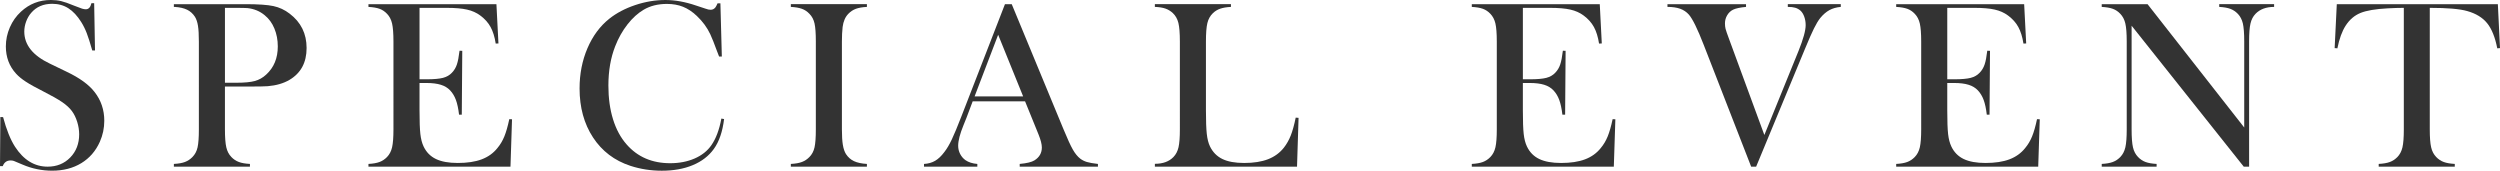 <?xml version="1.0" encoding="UTF-8"?>
<svg id="_レイヤー_1" data-name="レイヤー_1" xmlns="http://www.w3.org/2000/svg" viewBox="0 0 307.628 21.006">
  <defs>
    <style>
      .cls-1 {
        fill: #333;
      }
    </style>
  </defs>
  <path class="cls-1" d="M0,20.449l.044-6.05.337.015c.41,1.54.898,2.753,1.465,3.639,1.064,1.637,2.402,2.455,4.014,2.455,1.123,0,2.051-.376,2.783-1.128s1.099-1.704,1.099-2.856c0-.498-.081-1.006-.241-1.523-.162-.518-.379-.962-.652-1.333-.283-.381-.682-.747-1.193-1.099-.514-.352-1.297-.796-2.352-1.333-.928-.469-1.639-.864-2.131-1.187-.494-.322-.892-.649-1.194-.981-.84-.918-1.26-2.036-1.26-3.354,0-.811.163-1.592.491-2.344.326-.752.783-1.396,1.369-1.934,1.035-.957,2.261-1.436,3.677-1.436.459,0,.884.047,1.274.14s.913.275,1.567.549c.488.195.82.32.996.374s.332.08.469.08c.342,0,.571-.249.688-.747h.337l.103,5.815h-.337c-.264-.928-.49-1.638-.68-2.131-.19-.493-.417-.95-.681-1.37-.478-.762-1.004-1.325-1.579-1.691s-1.238-.55-1.988-.55c-1.092,0-1.955.372-2.588,1.114-.264.304-.471.66-.622,1.071-.151.41-.227.82-.227,1.231,0,1.633,1.048,2.947,3.145,3.944l2.062.997c1.59.753,2.735,1.584,3.438,2.492.8,1.018,1.199,2.2,1.199,3.549,0,.896-.181,1.754-.542,2.572-.508,1.14-1.27,2.02-2.285,2.638s-2.212.928-3.589.928c-1.26,0-2.471-.249-3.633-.747-.605-.264-.967-.415-1.084-.454s-.249-.059-.396-.059c-.469,0-.791.234-.967.703h-.337Z"/>
  <path class="cls-1" d="M27.679,10.649v5.259c0,.996.056,1.736.168,2.22s.32.881.623,1.193c.264.273.568.477.916.608.346.132.803.212,1.369.241v.337h-9.36v-.337c.566-.029,1.022-.109,1.37-.241.346-.132.651-.335.915-.608.312-.312.522-.708.63-1.187s.161-1.221.161-2.227V5.112c0-.84-.036-1.486-.11-1.94-.072-.454-.197-.823-.373-1.106-.254-.391-.576-.681-.967-.871s-.898-.306-1.523-.345h-.103v-.337h8.833c1.543,0,2.681.078,3.413.234s1.401.469,2.007.938c1.387,1.055,2.08,2.461,2.08,4.219,0,1.787-.703,3.096-2.109,3.926-.732.43-1.621.688-2.666.776-.332.029-1.133.044-2.402.044h-2.871ZM27.679,10.181h1.436c.967,0,1.711-.07,2.234-.212.521-.142.988-.403,1.398-.784.957-.869,1.436-2.026,1.436-3.472,0-.801-.139-1.535-.418-2.204-.277-.669-.676-1.214-1.193-1.634-.596-.498-1.304-.791-2.124-.879-.225-.02-.737-.029-1.538-.029h-1.23v9.214Z"/>
  <path class="cls-1" d="M61.086.513l.249,4.834-.337.015c-.127-.82-.337-1.499-.63-2.036s-.718-1.011-1.274-1.421c-.459-.342-1.001-.583-1.626-.725s-1.455-.213-2.49-.213h-3.354v8.789h.879c.889,0,1.558-.059,2.007-.176s.815-.327,1.099-.63c.273-.283.477-.617.607-1.003.133-.386.242-.955.33-1.707l.337.015-.059,7.852h-.337c-.088-.752-.218-1.357-.389-1.816s-.407-.85-.71-1.172c-.293-.312-.674-.542-1.143-.688s-1.064-.22-1.787-.22h-.835v3.354c0,1.338.034,2.312.103,2.923s.2,1.12.396,1.53c.332.703.837,1.219,1.516,1.546s1.575.49,2.688.49c1.172,0,2.153-.148,2.944-.446s1.436-.76,1.934-1.385c.352-.42.637-.898.857-1.436.219-.537.422-1.245.607-2.124l.337.015-.19,5.83h-17.476v-.337c.557-.029,1.008-.107,1.354-.234s.657-.332.931-.615c.303-.312.51-.71.622-1.193s.169-1.224.169-2.22V5.112c0-.996-.057-1.735-.169-2.219s-.319-.882-.622-1.194c-.264-.283-.569-.488-.915-.615-.348-.127-.804-.205-1.37-.234v-.337h15.747Z"/>
  <path class="cls-1" d="M88.647.41l.176,6.548h-.337c-.107-.283-.19-.498-.249-.645-.342-.938-.62-1.636-.835-2.095-.381-.82-.933-1.572-1.655-2.256-.547-.518-1.113-.894-1.699-1.128s-1.245-.352-1.978-.352c-1.104,0-2.061.239-2.871.718-.713.42-1.377,1.023-1.992,1.81s-1.118,1.682-1.509,2.688c-.557,1.416-.835,3.027-.835,4.834,0,1.533.19,2.915.571,4.146s.938,2.261,1.67,3.091c1.348,1.543,3.135,2.314,5.361,2.314,1.113,0,2.114-.192,3.003-.578s1.577-.931,2.065-1.634c.566-.811.977-1.904,1.23-3.281l.337.059c-.186,1.543-.605,2.769-1.26,3.677-.625.869-1.486,1.533-2.586,1.992-1.098.459-2.37.688-3.815.688-1.348,0-2.637-.2-3.867-.601-1.963-.645-3.496-1.809-4.6-3.493s-1.655-3.694-1.655-6.028c0-1.787.322-3.435.967-4.943s1.543-2.723,2.695-3.641c.889-.703,1.95-1.262,3.186-1.677s2.474-.623,3.714-.623c1.182,0,2.432.225,3.75.674l1.201.396c.234.088.439.132.615.132.244,0,.444-.103.601-.308.068-.098.151-.259.249-.483h.352Z"/>
  <path class="cls-1" d="M106.674.513v.337c-.557.029-1.009.107-1.355.234s-.656.332-.93.615c-.381.391-.615.933-.703,1.626-.059.518-.088,1.113-.088,1.787v10.796c0,.811.039,1.45.117,1.919s.205.845.381,1.128c.254.391.581.682.981.872s.933.305,1.597.344v.337h-9.36v-.337c.566-.029,1.022-.109,1.37-.241.346-.132.651-.335.915-.608.312-.312.522-.708.63-1.187s.161-1.221.161-2.227V5.112c0-1.006-.054-1.748-.161-2.227s-.317-.874-.63-1.187c-.264-.283-.571-.488-.923-.615s-.806-.205-1.362-.234v-.337h9.36Z"/>
  <path class="cls-1" d="M135.1,20.508h-9.624v-.337c.869-.078,1.475-.225,1.816-.439.605-.381.908-.908.908-1.582,0-.4-.137-.938-.41-1.611l-.249-.615-1.406-3.457h-6.445l-.762,2.021-.366.908c-.439,1.074-.659,1.919-.659,2.534,0,.361.081.698.241,1.011.162.312.379.566.652.762.381.264.869.42,1.465.469v.337h-6.562v-.337c.518-.029.972-.156,1.362-.381s.771-.586,1.143-1.084c.312-.4.617-.915.915-1.545s.691-1.575,1.18-2.835l5.361-13.813h.835l6.372,15.396c.479,1.162.859,1.992,1.143,2.49s.591.874.923,1.128c.234.176.503.311.806.403s.757.173,1.362.241v.337ZM125.9,11.865l-3.076-7.588-2.9,7.588h5.977Z"/>
  <path class="cls-1" d="M142.109,20.508v-.352c.986,0,1.748-.278,2.285-.835.303-.312.51-.71.622-1.193s.169-1.224.169-2.22V5.112c0-1.035-.062-1.799-.183-2.292-.123-.493-.35-.896-.682-1.209-.273-.254-.578-.439-.916-.557-.336-.117-.769-.186-1.296-.205v-.337h9.36v.337c-.537.029-.977.103-1.318.22s-.645.303-.908.557c-.332.322-.557.728-.674,1.216s-.176,1.245-.176,2.271v8.452c0,1.299.034,2.266.103,2.9s.2,1.152.396,1.553c.342.703.85,1.219,1.523,1.546s1.567.49,2.681.49c1.162,0,2.141-.153,2.937-.461s1.448-.784,1.956-1.429c.342-.439.622-.938.843-1.494.219-.557.422-1.289.607-2.197l.352.029-.19,6.006h-17.49Z"/>
  <path class="cls-1" d="M196.853.513l.249,4.834-.337.015c-.127-.82-.337-1.499-.63-2.036s-.718-1.011-1.274-1.421c-.459-.342-1.001-.583-1.626-.725s-1.455-.213-2.49-.213h-3.354v8.789h.879c.889,0,1.558-.059,2.007-.176s.815-.327,1.099-.63c.273-.283.477-.617.607-1.003.133-.386.242-.955.33-1.707l.337.015-.059,7.852h-.337c-.088-.752-.218-1.357-.389-1.816s-.407-.85-.71-1.172c-.293-.312-.674-.542-1.143-.688s-1.064-.22-1.787-.22h-.835v3.354c0,1.338.034,2.312.103,2.923s.2,1.12.396,1.53c.332.703.837,1.219,1.516,1.546s1.575.49,2.688.49c1.172,0,2.153-.148,2.944-.446s1.436-.76,1.934-1.385c.352-.42.637-.898.857-1.436.219-.537.422-1.245.607-2.124l.337.015-.19,5.83h-17.476v-.337c.557-.029,1.008-.107,1.354-.234s.657-.332.931-.615c.303-.312.51-.71.622-1.193s.169-1.224.169-2.22V5.112c0-.996-.057-1.735-.169-2.219s-.319-.882-.622-1.194c-.264-.283-.569-.488-.915-.615-.348-.127-.804-.205-1.37-.234v-.337h15.747Z"/>
  <path class="cls-1" d="M205.182.513h9.668v.337c-.732.068-1.26.181-1.582.337-.303.146-.547.374-.732.682s-.278.642-.278,1.003c0,.254.024.479.073.674s.195.62.439,1.274l4.336,11.792,4.204-10.342c.586-1.455.879-2.515.879-3.179,0-.371-.059-.718-.176-1.04s-.273-.571-.469-.747c-.195-.166-.41-.283-.645-.352s-.537-.103-.908-.103v-.337h6.519v.337c-.537.049-1.004.181-1.398.396-.396.215-.774.542-1.136.981-.244.312-.501.74-.769,1.282-.27.542-.638,1.379-1.106,2.512l-6.006,14.487h-.615l-5.83-14.971c-.762-1.963-1.372-3.208-1.831-3.735-.293-.332-.652-.573-1.076-.725-.426-.151-.945-.228-1.561-.228v-.337Z"/>
  <path class="cls-1" d="M249.076.513l.249,4.834-.337.015c-.127-.82-.337-1.499-.63-2.036s-.718-1.011-1.274-1.421c-.459-.342-1.001-.583-1.626-.725s-1.455-.213-2.49-.213h-3.354v8.789h.879c.889,0,1.558-.059,2.007-.176s.815-.327,1.099-.63c.273-.283.477-.617.607-1.003.133-.386.242-.955.33-1.707l.337.015-.059,7.852h-.337c-.088-.752-.218-1.357-.389-1.816s-.407-.85-.71-1.172c-.293-.312-.674-.542-1.143-.688s-1.064-.22-1.787-.22h-.835v3.354c0,1.338.034,2.312.103,2.923s.2,1.12.396,1.53c.332.703.837,1.219,1.516,1.546s1.575.49,2.688.49c1.172,0,2.153-.148,2.944-.446s1.436-.76,1.934-1.385c.352-.42.637-.898.857-1.436.219-.537.422-1.245.607-2.124l.337.015-.19,5.83h-17.476v-.337c.557-.029,1.008-.107,1.354-.234s.657-.332.931-.615c.303-.312.51-.71.622-1.193s.169-1.224.169-2.22V5.112c0-.996-.057-1.735-.169-2.219s-.319-.882-.622-1.194c-.264-.283-.569-.488-.915-.615-.348-.127-.804-.205-1.37-.234v-.337h15.747Z"/>
  <path class="cls-1" d="M262.297,3.164v12.744c0,1.006.056,1.748.168,2.227s.32.874.623,1.187c.273.283.583.488.93.615s.799.205,1.355.234v.337h-6.753v-.337c.557-.029,1.008-.107,1.354-.234s.657-.332.931-.615c.303-.312.51-.71.622-1.193s.169-1.224.169-2.22V5.098c0-.986-.057-1.721-.169-2.204s-.319-.882-.622-1.194c-.264-.283-.569-.488-.915-.615-.348-.127-.804-.205-1.37-.234v-.337h5.64l11.895,15.176V5.112c0-1.006-.057-1.748-.168-2.227-.113-.479-.32-.874-.623-1.187-.273-.283-.584-.488-.93-.615-.348-.127-.799-.205-1.355-.234v-.337h6.753v.337c-.977,0-1.738.283-2.285.85-.303.312-.511.711-.622,1.194-.113.483-.169,1.218-.169,2.204v15.41h-.659l-13.799-17.344Z"/>
  <path class="cls-1" d="M295.792.967c-.615,0-1.274.02-1.978.059-1.504.078-2.625.269-3.361.571-.738.303-1.346.825-1.824,1.567-.439.684-.776,1.611-1.011,2.783l-.337-.029.264-5.405h19.819l.264,5.405-.337.029c-.264-1.357-.677-2.385-1.238-3.083s-1.379-1.199-2.453-1.502c-.908-.264-2.446-.396-4.614-.396v14.941c0,.996.056,1.736.169,2.22.111.483.319.881.622,1.193.273.283.583.488.931.615.346.127.798.205,1.354.234v.337h-9.36v-.337c.566-.029,1.022-.107,1.369-.234s.657-.332.931-.615c.303-.312.51-.708.622-1.187s.169-1.221.169-2.227V.967Z"/>
</svg>
